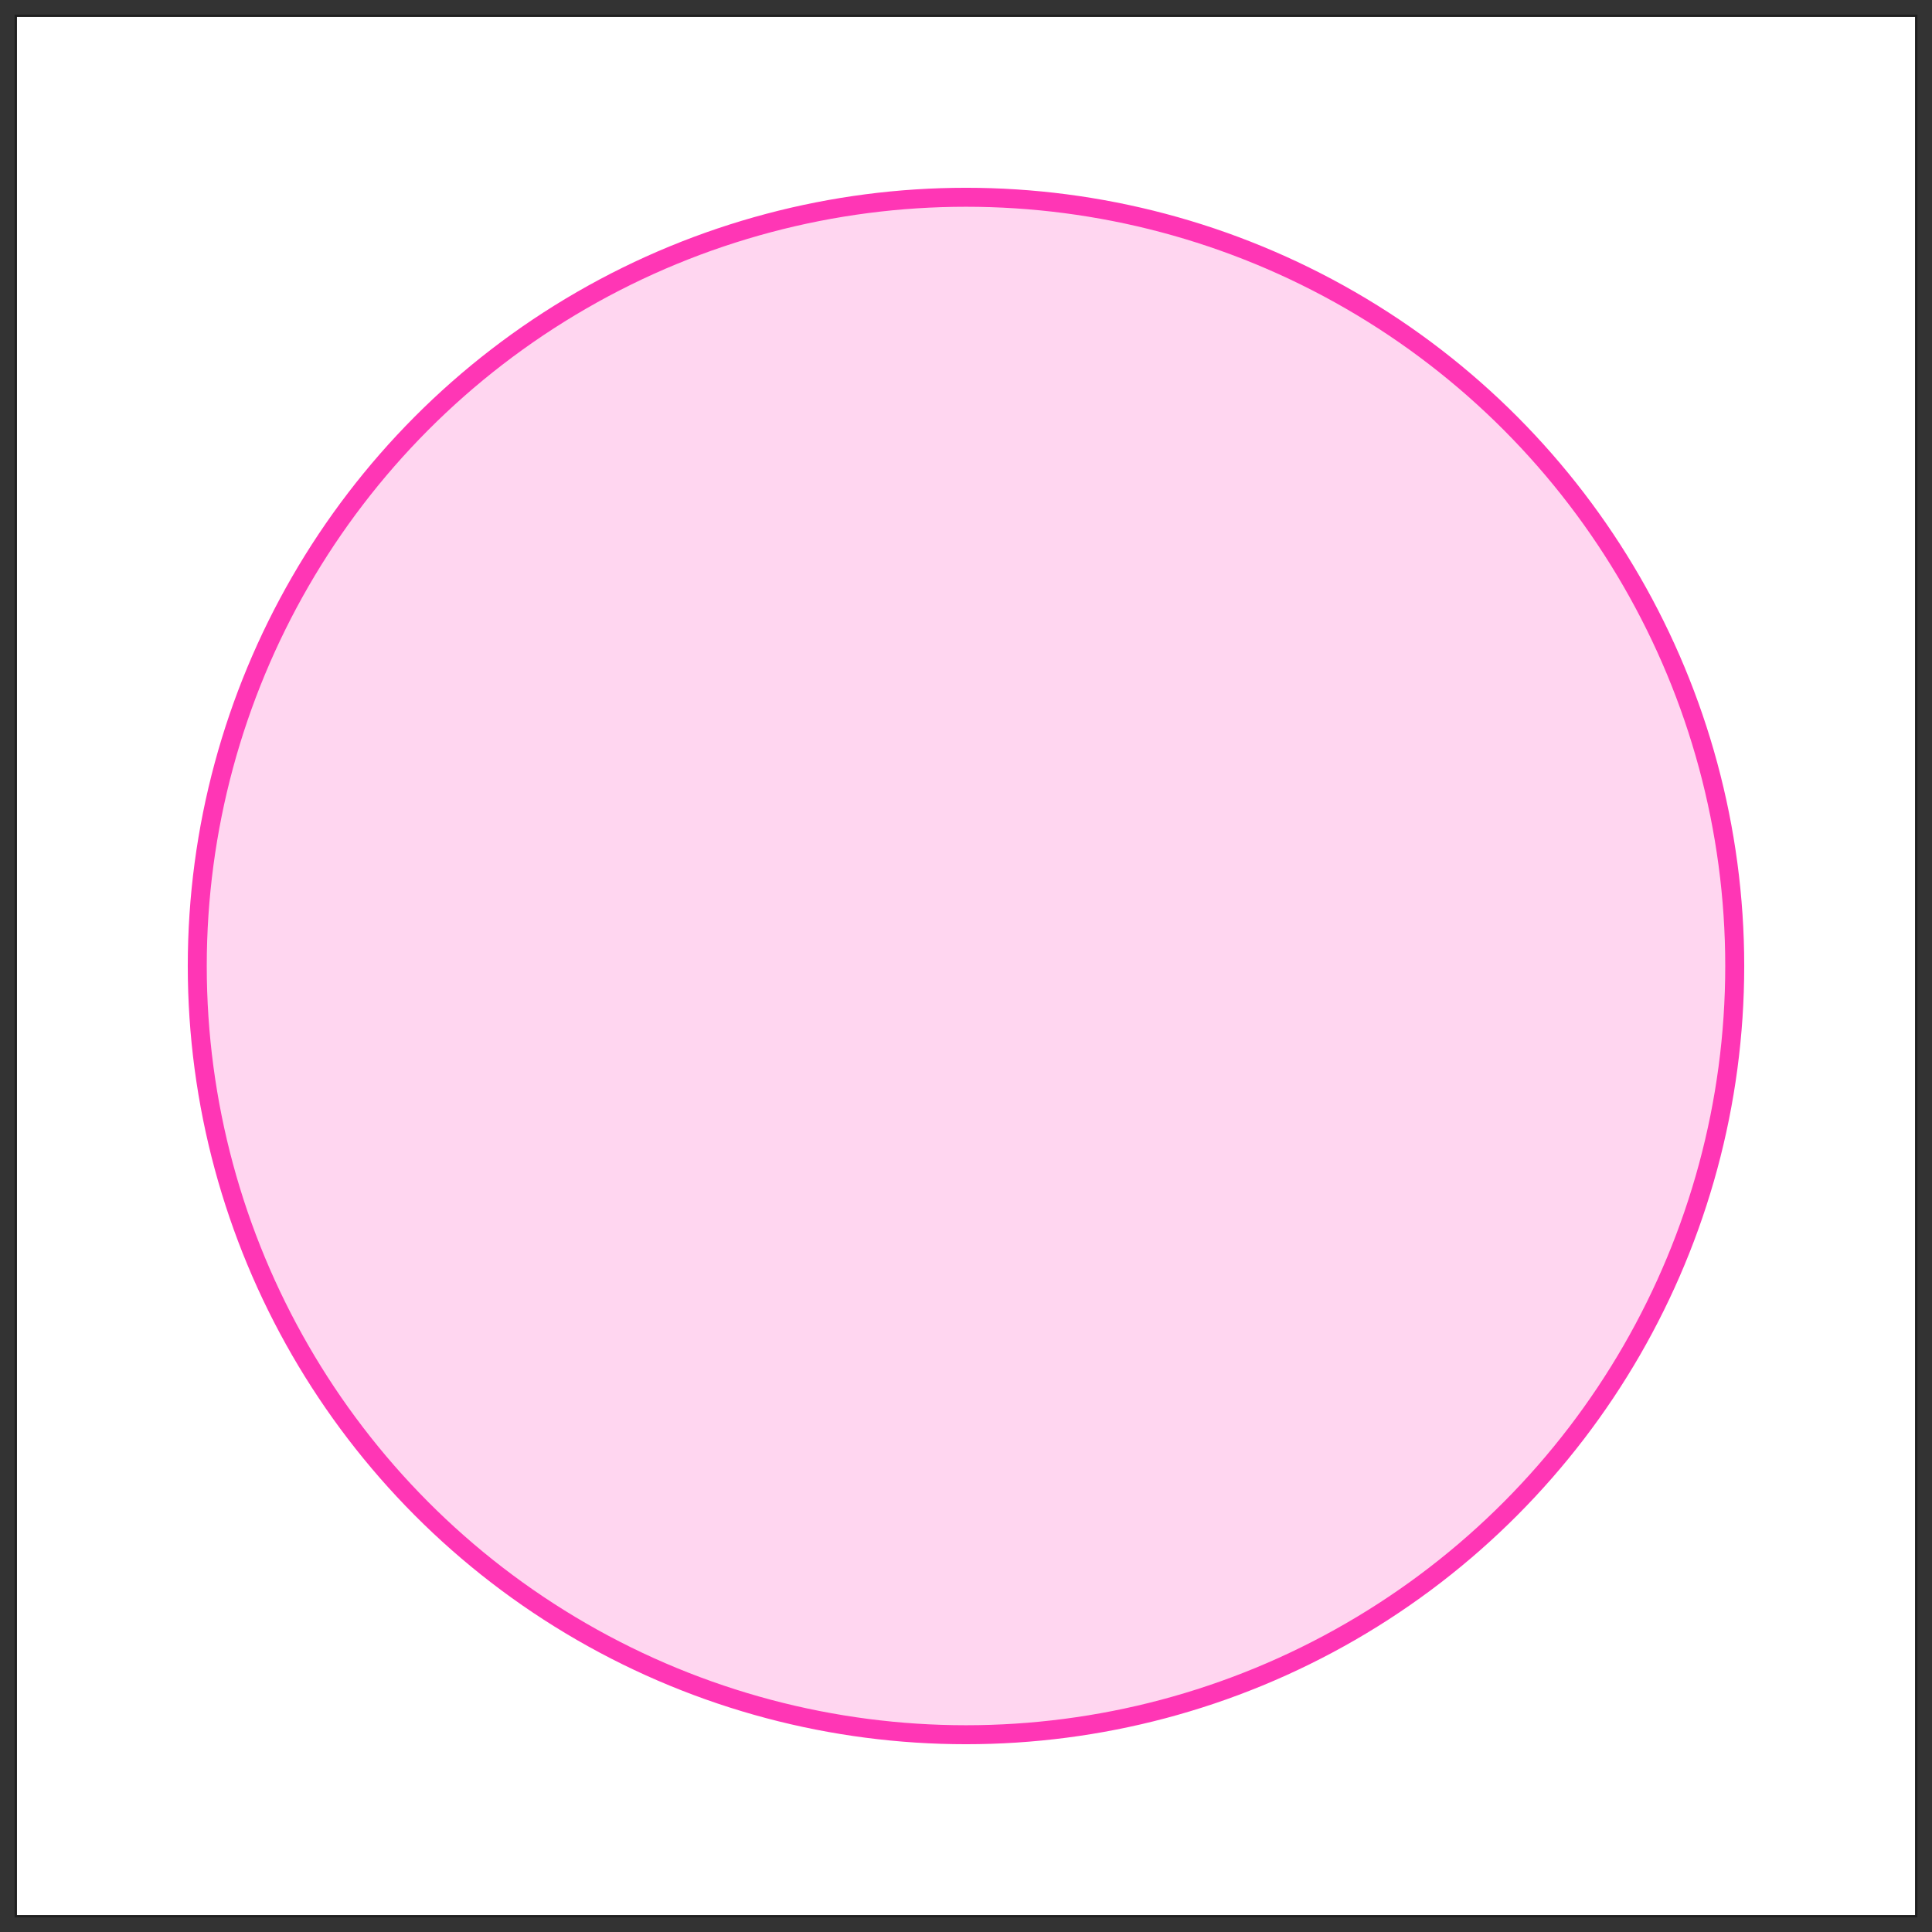 <?xml version="1.0" encoding="utf-8"?>
<svg xmlns="http://www.w3.org/2000/svg" fill="none" height="100%" overflow="visible" preserveAspectRatio="none" style="display: block;" viewBox="0 0 114 114" width="100%">
<rect x="0" y="0" width="114" height="114" fill="#333333" stroke="none"/>
<g id="Frame 2087328191">
<rect fill="white" height="112" width="112" x="1" y="1"/>
<rect height="112.14" stroke="black" stroke-opacity="0.4" stroke-width="0.14" width="112.14" x="0.93" y="0.93"/>
<circle cx="57" cy="57" fill="#FF36B5" fill-opacity="0.2" id="Ellipse 163" r="45.36" stroke="#FF36B5" stroke-width="1.12"/>
</g>
</svg>